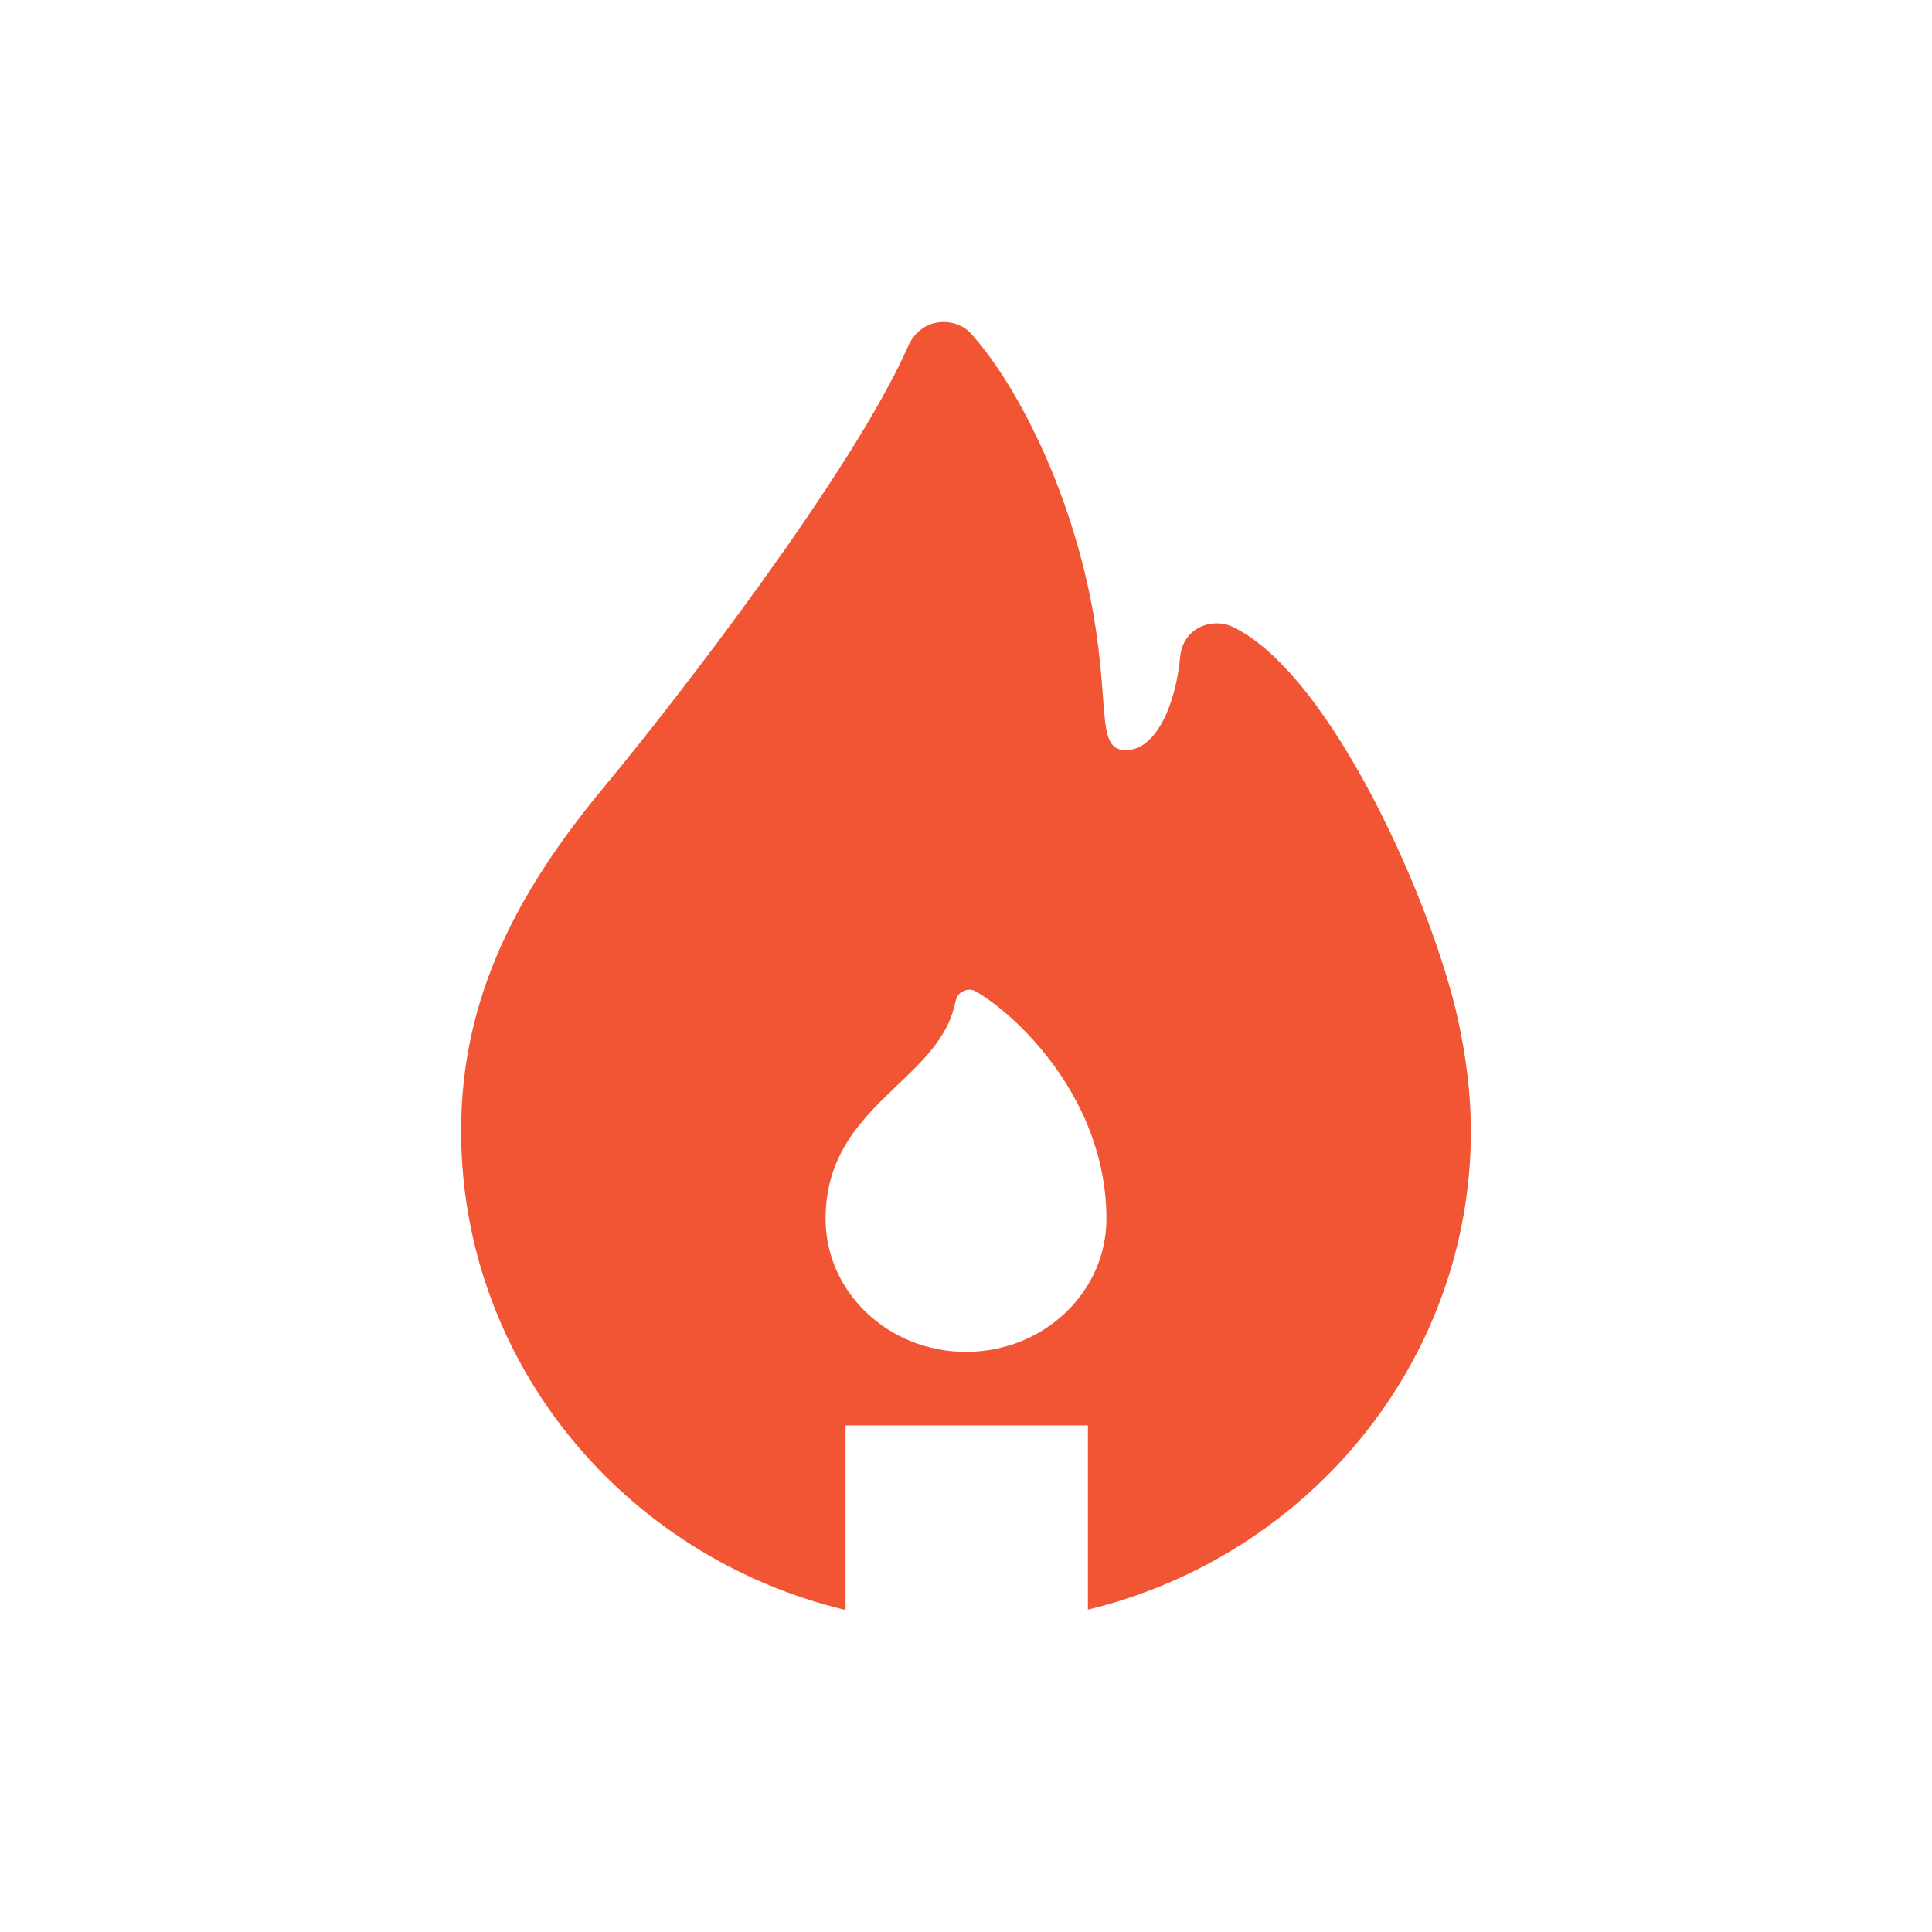 <svg width="48" height="48" viewBox="0 0 48 48" fill="none" xmlns="http://www.w3.org/2000/svg">
  <path fill-rule="evenodd" clip-rule="evenodd" d="M21.008 35.414V40C15.524 38.689 11.456 33.858 11.456 28.098C11.456 24.776 12.859 22.142 15.004 19.557C16.784 17.414 21.177 11.738 22.56 8.607C22.896 7.846 23.752 7.876 24.121 8.284C25.302 9.591 26.758 12.445 27.233 15.683C27.331 16.343 27.37 16.881 27.402 17.309C27.47 18.227 27.5 18.636 27.976 18.636C28.723 18.636 29.211 17.501 29.319 16.331C29.387 15.581 30.13 15.33 30.643 15.581C33.107 16.788 35.621 22.536 36.229 25.357C36.42 26.241 36.544 27.155 36.544 28.098C36.544 33.844 32.493 38.668 27.029 39.991V35.414H21.008ZM24 33.587C25.927 33.587 27.489 32.106 27.489 30.279C27.489 27.365 25.344 25.283 24.275 24.65C24.203 24.607 24.167 24.586 24.069 24.588C23.997 24.59 23.891 24.635 23.839 24.686C23.769 24.755 23.751 24.833 23.713 24.99C23.524 25.788 22.928 26.357 22.3 26.956C21.435 27.781 20.511 28.663 20.511 30.279C20.511 32.106 22.073 33.587 24 33.587Z" fill="#F25533"/>
</svg>
